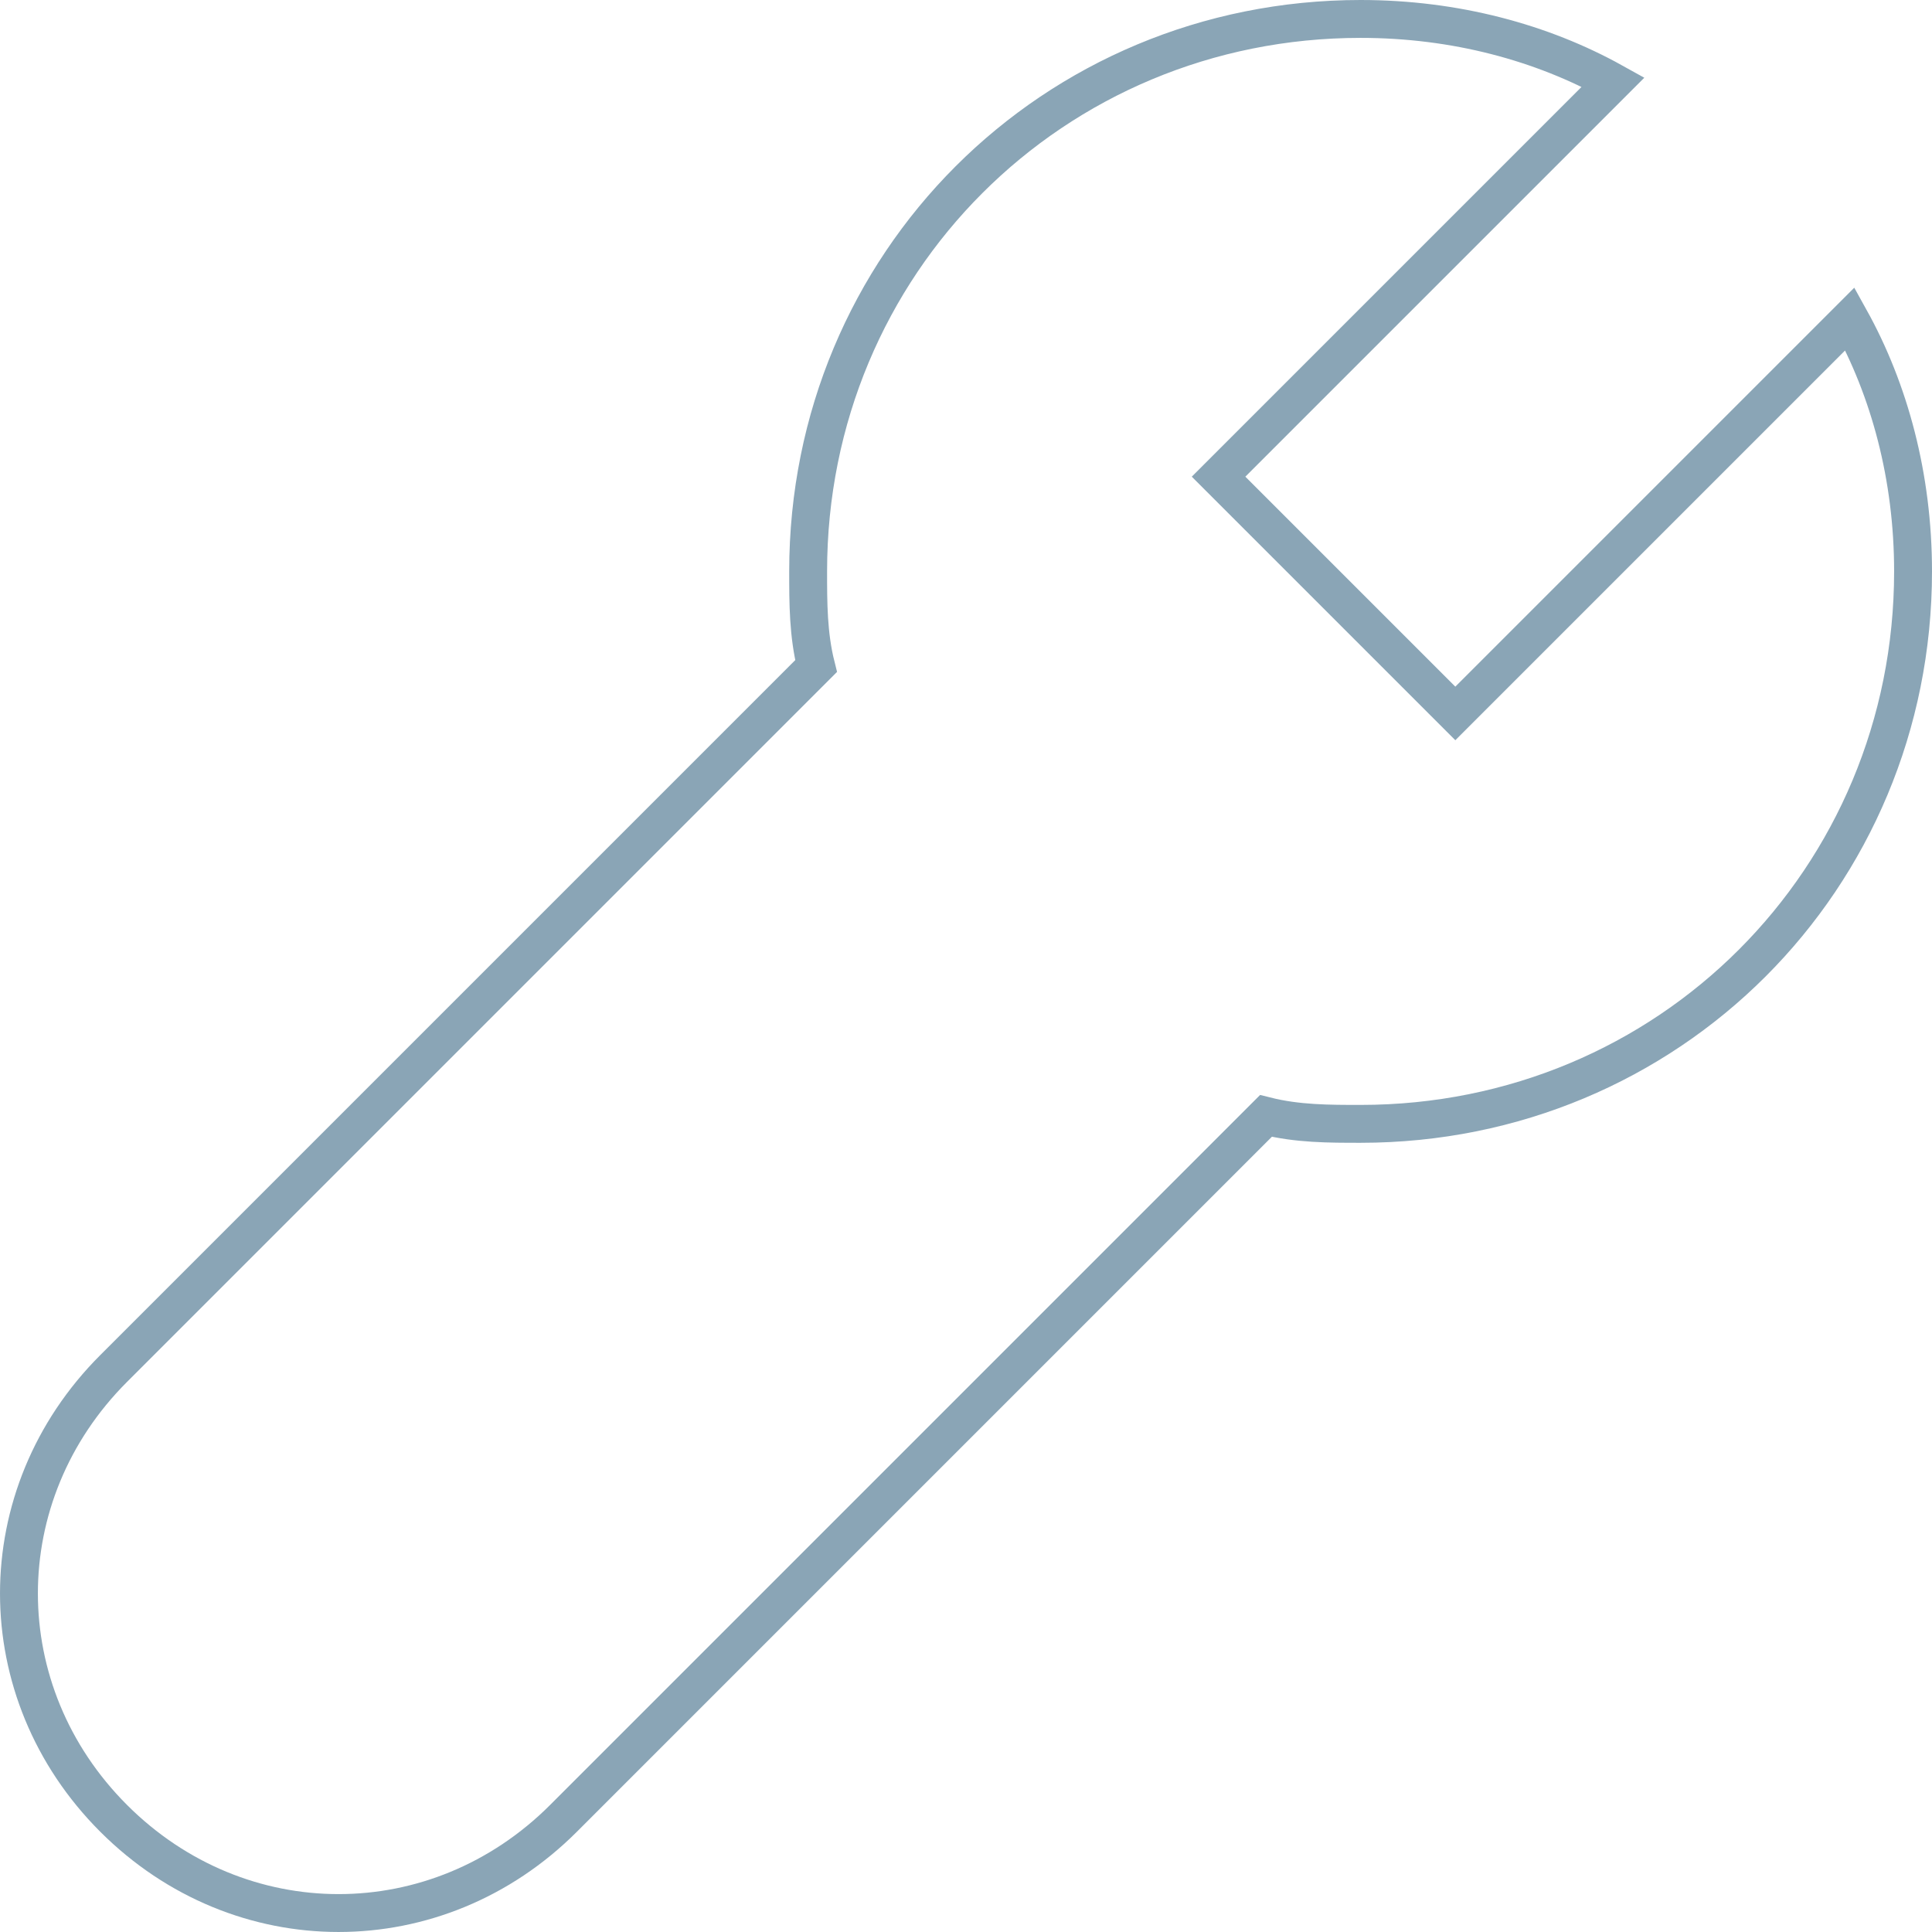 <?xml version="1.0" encoding="UTF-8"?> <svg xmlns="http://www.w3.org/2000/svg" width="51" height="51" viewBox="0 0 51 51" fill="none"><path d="M38.417 18.833L32.167 12.583L42.583 2.167C40.708 1.125 38.417 0.5 35.917 0.5C27.792 0.5 21.333 6.958 21.333 15.083C21.333 15.917 21.333 16.75 21.542 17.583C15.5 23.625 4.25 34.875 3 36.125C-0.333 39.458 -0.333 44.667 3 48C6.333 51.333 11.542 51.333 14.875 48C16.125 46.75 27.375 35.5 33.417 29.458C34.25 29.667 35.083 29.667 35.917 29.667C44.042 29.667 50.5 23.208 50.5 15.083C50.5 12.583 49.875 10.292 48.833 8.417L38.417 18.833Z" stroke="#8AA5B6" stroke-miterlimit="10"></path></svg> 